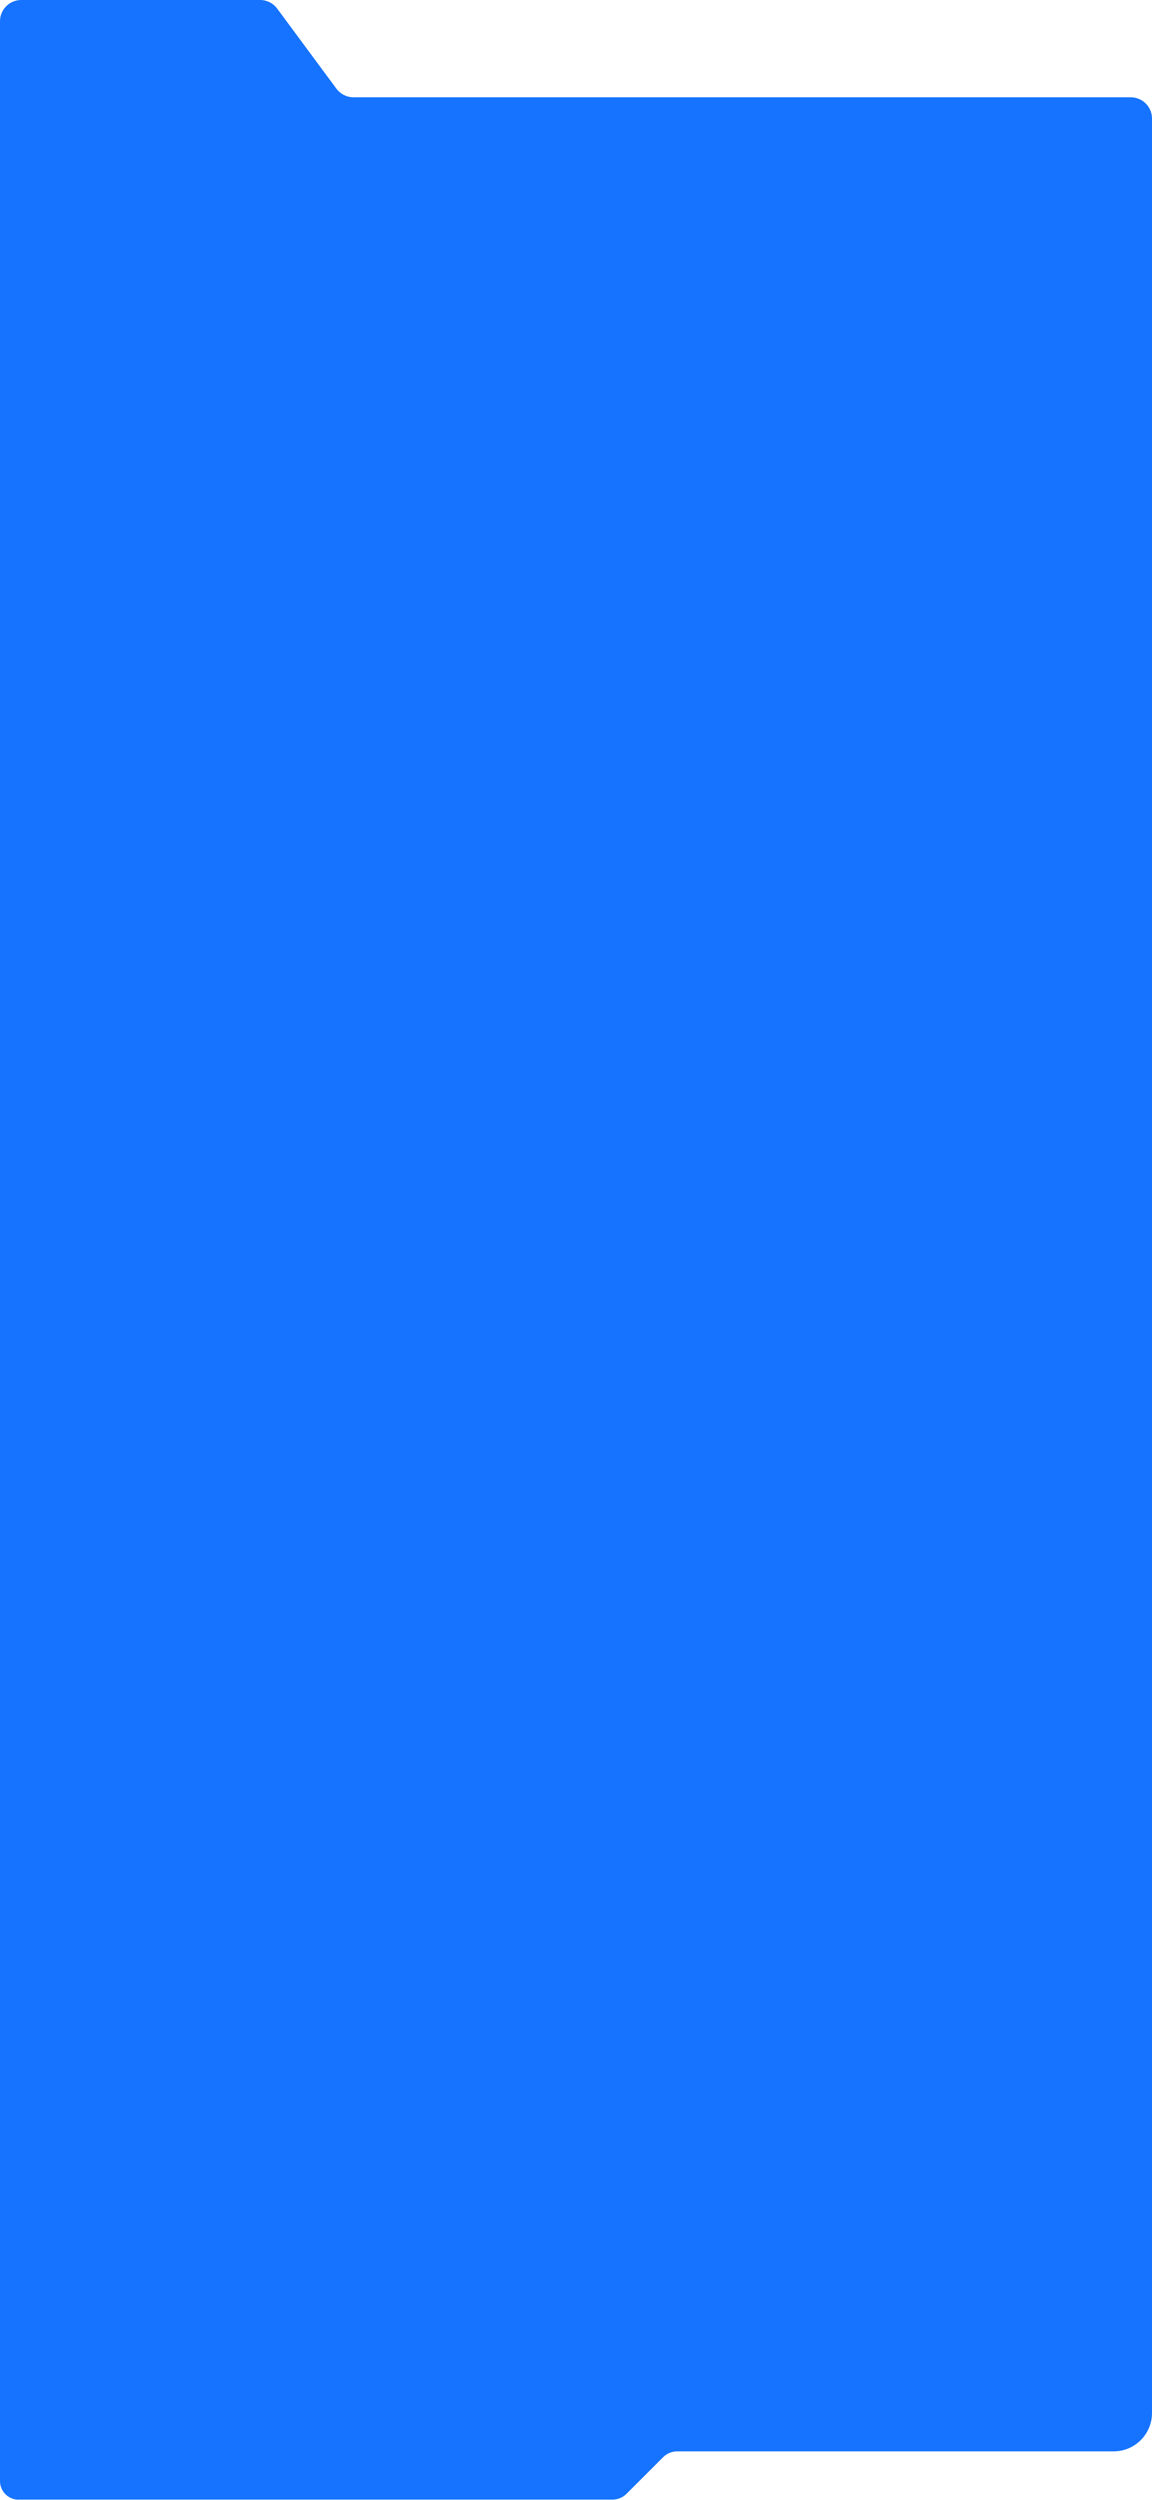 <?xml version="1.0" encoding="UTF-8"?> <svg xmlns="http://www.w3.org/2000/svg" width="300" height="651" viewBox="0 0 300 651" fill="none"> <path fill-rule="evenodd" clip-rule="evenodd" d="M67.73 0C69.487 0 71.141 0.833 72.185 2.244L87.602 23.086C88.405 24.171 89.53 24.878 90.747 25.173C91.175 25.279 91.622 25.335 92.083 25.335H294.462C297.521 25.335 300 27.81 300 30.862V628.337C300 633.859 295.523 638.337 290 638.337H176.333C174.972 638.337 173.668 638.877 172.706 639.838L163.146 649.395C162.185 650.356 160.88 650.896 159.52 650.896H4.644C4.573 650.896 4.502 650.897 4.432 650.9C1.95 650.694 0 648.614 0 646.079V5.528C0 2.475 2.479 0 5.538 0H67.73Z" fill="#1573FF"></path> </svg> 